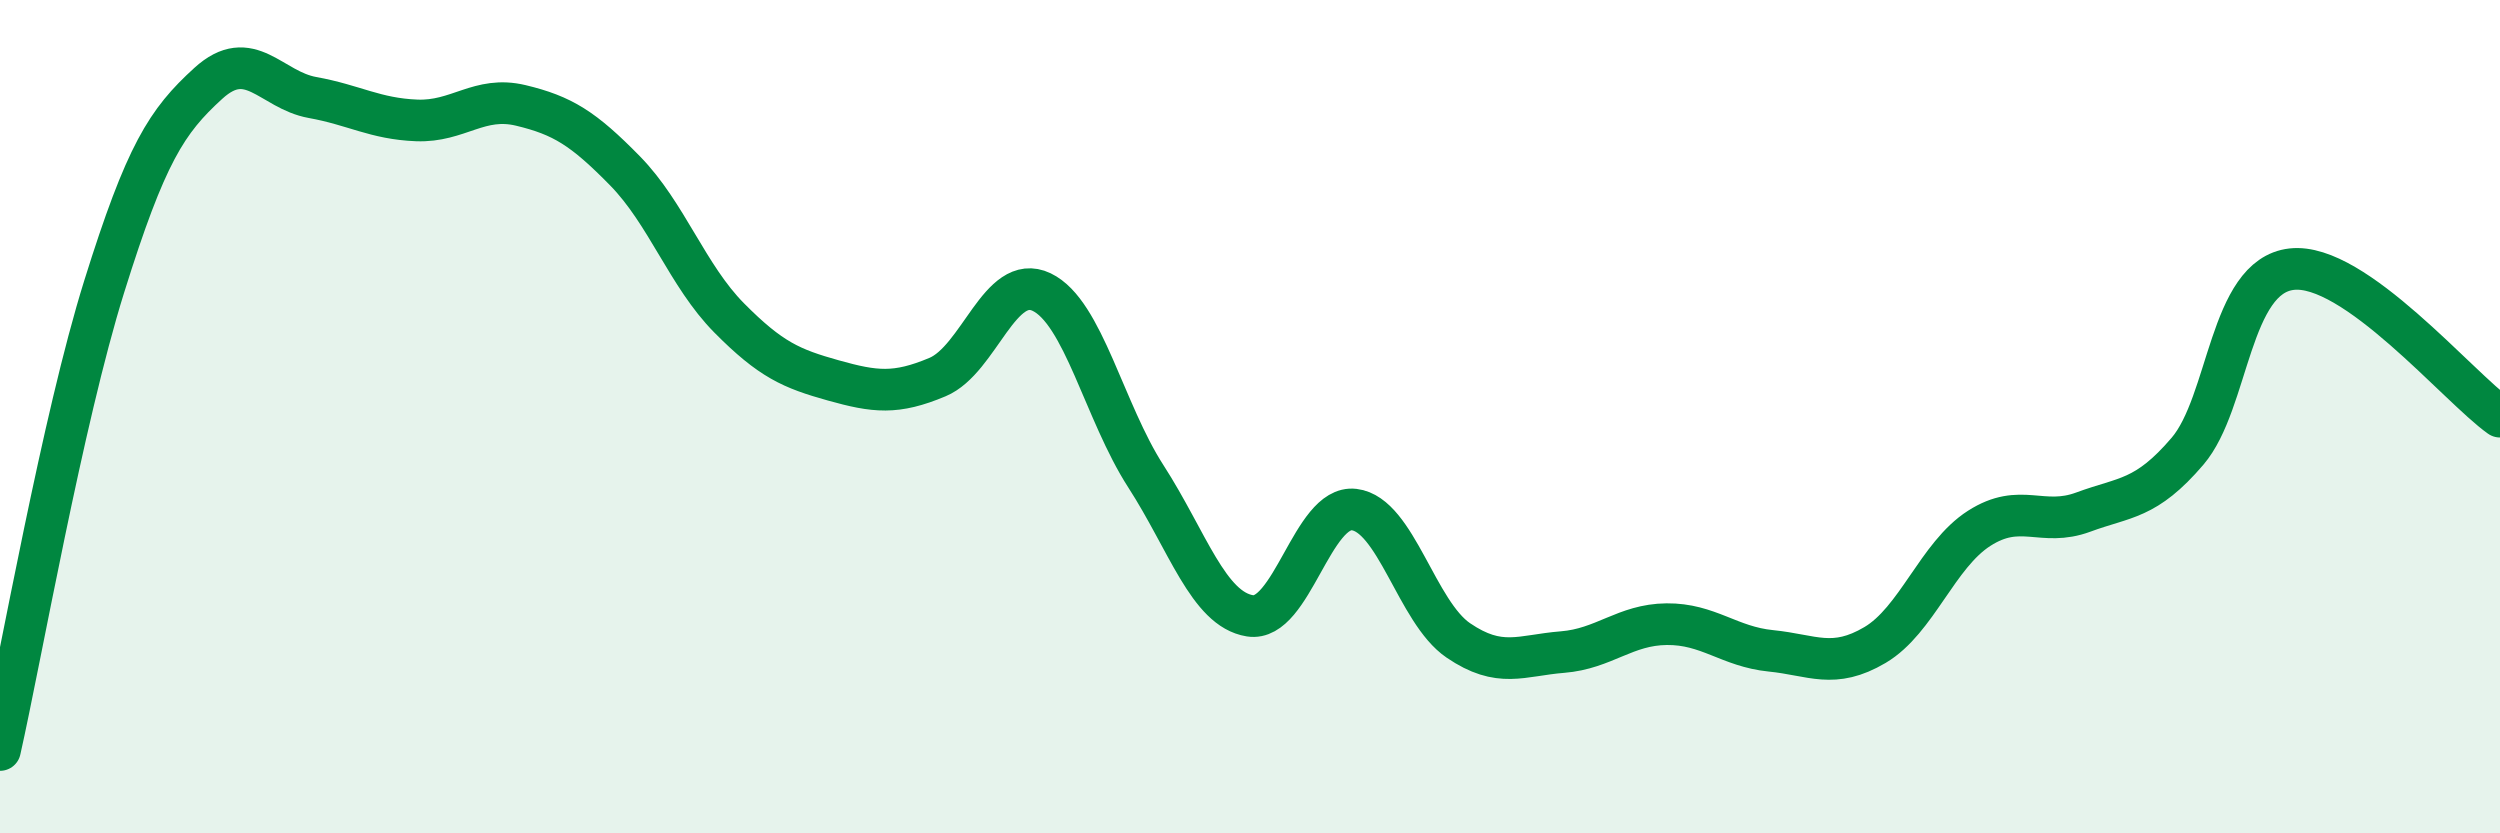 
    <svg width="60" height="20" viewBox="0 0 60 20" xmlns="http://www.w3.org/2000/svg">
      <path
        d="M 0,18 C 0.5,15.78 1.5,10.08 2.5,6.88 C 3.5,3.68 4,2.91 5,2 C 6,1.09 6.5,2.16 7.5,2.34 C 8.5,2.52 9,2.85 10,2.89 C 11,2.93 11.5,2.29 12.5,2.53 C 13.5,2.77 14,3.08 15,4.1 C 16,5.12 16.5,6.62 17.5,7.63 C 18.5,8.64 19,8.85 20,9.13 C 21,9.41 21.5,9.47 22.5,9.05 C 23.5,8.63 24,6.53 25,7.01 C 26,7.49 26.5,9.88 27.5,11.43 C 28.5,12.98 29,14.62 30,14.78 C 31,14.94 31.5,12.11 32.5,12.23 C 33.5,12.35 34,14.69 35,15.37 C 36,16.05 36.5,15.73 37.5,15.65 C 38.5,15.57 39,14.99 40,14.98 C 41,14.97 41.5,15.52 42.5,15.62 C 43.5,15.72 44,16.07 45,15.48 C 46,14.89 46.5,13.32 47.5,12.68 C 48.5,12.04 49,12.66 50,12.29 C 51,11.92 51.5,12 52.5,10.83 C 53.5,9.66 53.5,6.63 55,6.46 C 56.5,6.29 59,9.29 60,10L60 20L0 20Z"
        fill="#008740"
        opacity="0.1"
        stroke-linecap="round"
        stroke-linejoin="round"
      />
      <path
        d="M 0,18 C 0.5,15.78 1.5,10.08 2.5,6.88 C 3.5,3.68 4,2.91 5,2 C 6,1.09 6.5,2.16 7.5,2.34 C 8.5,2.52 9,2.85 10,2.89 C 11,2.93 11.5,2.29 12.5,2.53 C 13.5,2.77 14,3.08 15,4.1 C 16,5.12 16.5,6.62 17.5,7.63 C 18.5,8.64 19,8.85 20,9.13 C 21,9.41 21.5,9.47 22.5,9.05 C 23.5,8.63 24,6.53 25,7.01 C 26,7.49 26.5,9.88 27.5,11.43 C 28.5,12.98 29,14.62 30,14.78 C 31,14.94 31.5,12.11 32.5,12.23 C 33.5,12.35 34,14.69 35,15.37 C 36,16.05 36.5,15.73 37.5,15.65 C 38.5,15.57 39,14.99 40,14.98 C 41,14.97 41.5,15.52 42.5,15.62 C 43.5,15.72 44,16.07 45,15.48 C 46,14.89 46.5,13.32 47.5,12.68 C 48.5,12.04 49,12.66 50,12.29 C 51,11.92 51.5,12 52.5,10.83 C 53.5,9.66 53.5,6.63 55,6.46 C 56.5,6.29 59,9.29 60,10"
        stroke="#008740"
        stroke-width="1"
        fill="none"
        stroke-linecap="round"
        stroke-linejoin="round"
      />
    </svg>
  